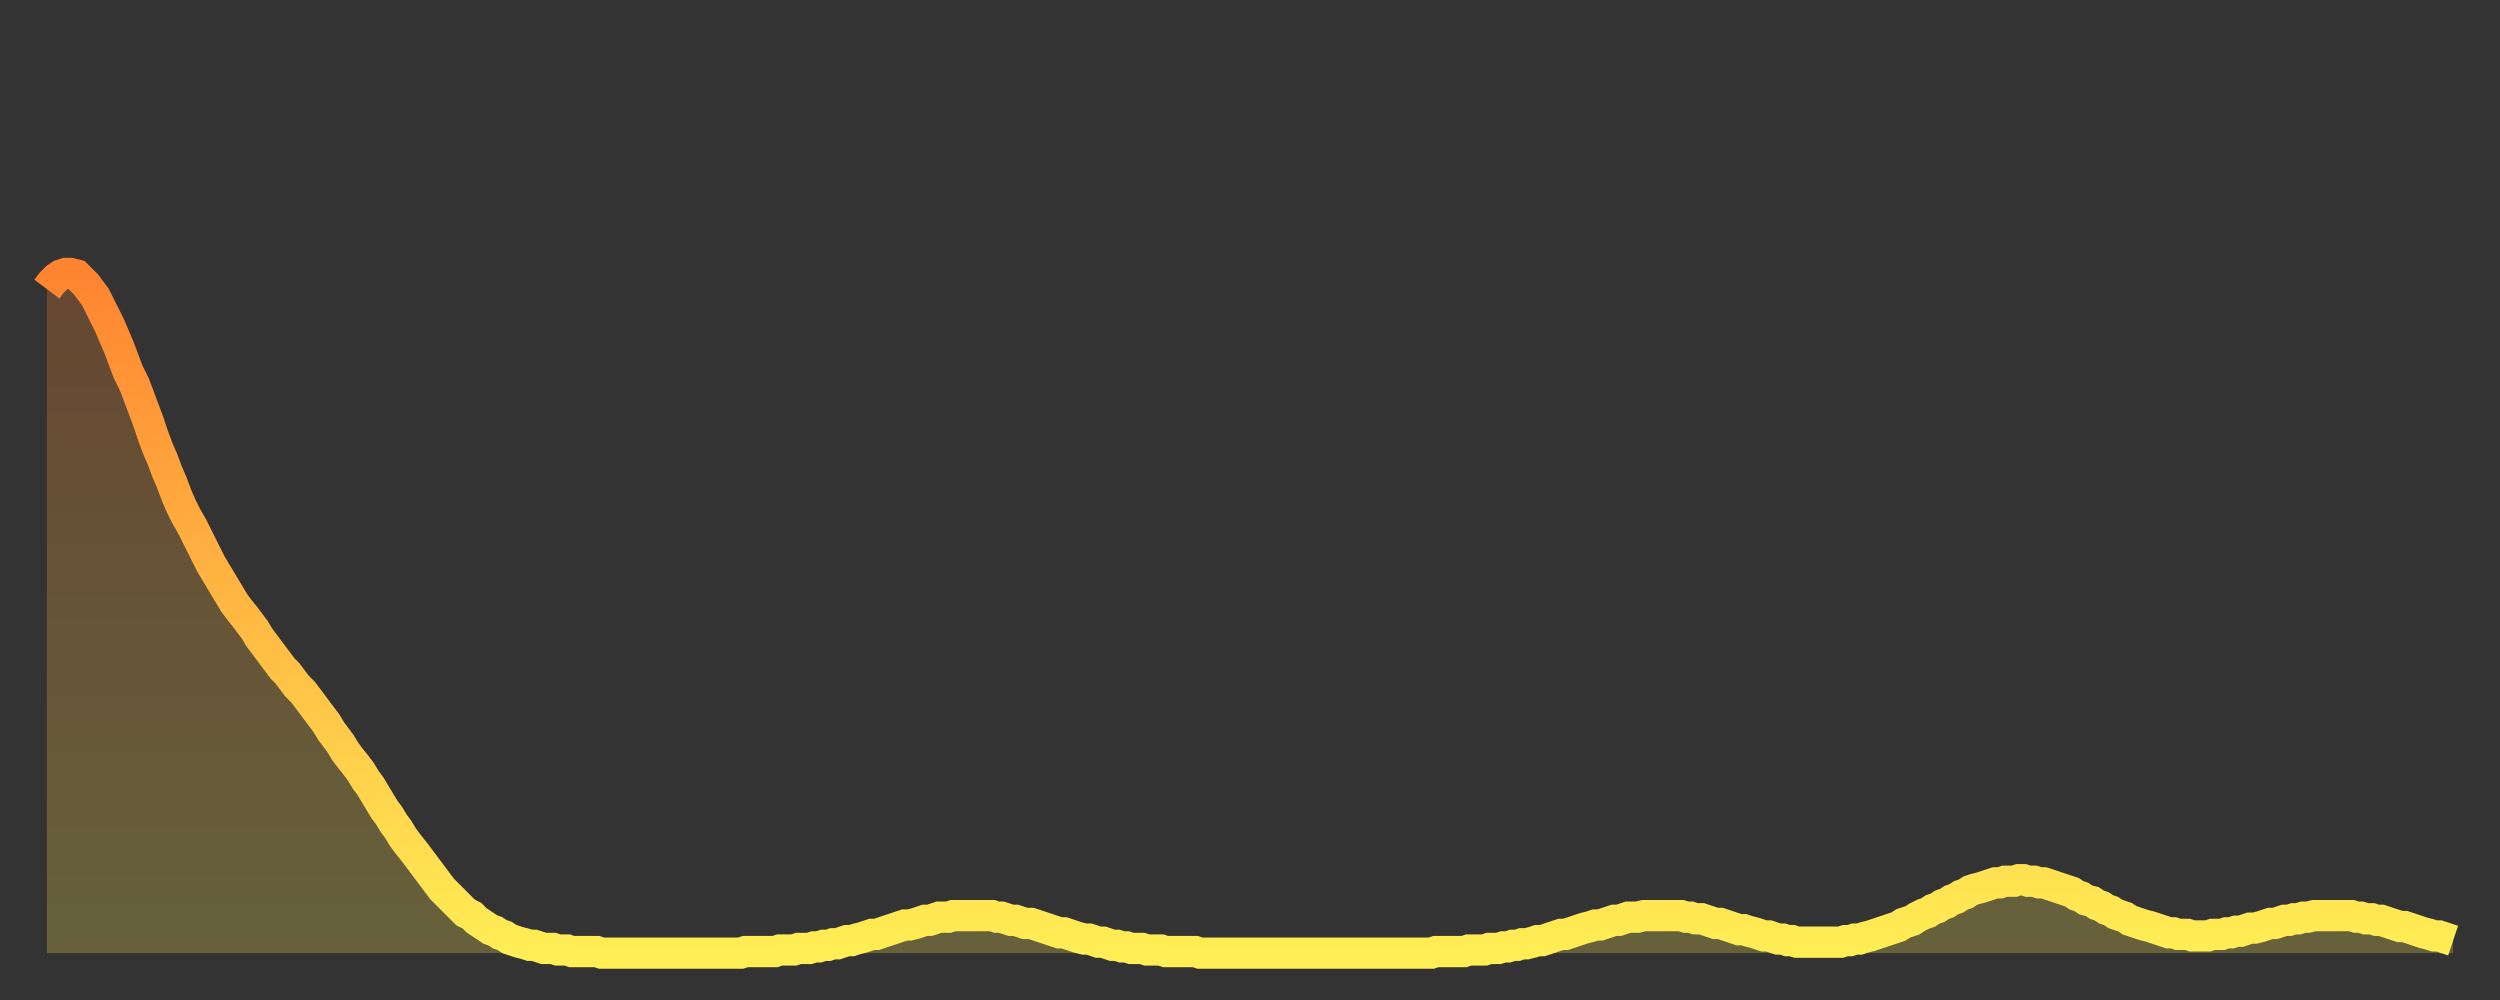 <?xml version="1.0" encoding="utf-8" ?>
<svg baseProfile="full" height="64" version="1.1" width="160" xmlns="http://www.w3.org/2000/svg" xmlns:ev="http://www.w3.org/2001/xml-events" xmlns:xlink="http://www.w3.org/1999/xlink"><rect width="100%" height="100%" fill="#333333" stroke="none"/><defs><linearGradient id="id5782" x1="0" x2="0" y1="0" y2="1"><stop offset="0%" stop-color="#ff8431" /><stop offset="50%" stop-color="#ffb943" /><stop offset="100%" stop-color="#ffee55" /></linearGradient></defs><g transform="translate(3,3)"><g><path d="M 0.0 15.5 0.3 15.1 0.6 14.8 0.9 14.6 1.2 14.5 1.5 14.5 1.9 14.6 2.2 14.9 2.5 15.2 2.8 15.6 3.1 16.0 3.4 16.6 3.7 17.2 4.0 17.8 4.3 18.5 4.6 19.2 4.9 20.0 5.2 20.8 5.6 21.6 5.9 22.4 6.2 23.2 6.5 24.0 6.8 24.9 7.1 25.7 7.4 26.4 7.7 27.2 8.0 27.9 8.3 28.7 8.6 29.4 8.9 30.0 9.3 30.7 9.6 31.3 9.9 31.9 10.2 32.5 10.5 33.1 10.8 33.6 11.1 34.1 11.4 34.6 11.7 35.1 12.0 35.6 12.3 36.0 12.7 36.5 13.0 36.9 13.3 37.3 13.6 37.8 13.9 38.2 14.2 38.6 14.5 39.0 14.8 39.4 15.1 39.8 15.4 40.1 15.7 40.5 16.0 40.9 16.4 41.3 16.7 41.7 17.0 42.1 17.3 42.5 17.6 42.9 17.9 43.3 18.2 43.8 18.5 44.2 18.8 44.6 19.1 45.1 19.4 45.5 19.8 46.0 20.1 46.4 20.4 46.9 20.7 47.3 21.0 47.8 21.3 48.3 21.6 48.8 21.9 49.2 22.2 49.7 22.5 50.1 22.8 50.6 23.1 51.0 23.5 51.5 23.8 51.9 24.1 52.3 24.4 52.7 24.7 53.1 25.0 53.5 25.3 53.9 25.6 54.2 25.9 54.5 26.2 54.8 26.5 55.1 26.8 55.4 27.2 55.6 27.5 55.9 27.8 56.1 28.1 56.3 28.4 56.5 28.7 56.6 29.0 56.8 29.3 56.9 29.6 57.1 29.9 57.2 30.2 57.3 30.6 57.4 30.9 57.5 31.2 57.5 31.5 57.6 31.8 57.7 32.1 57.7 32.4 57.7 32.7 57.8 33.0 57.8 33.3 57.8 33.6 57.9 33.9 57.9 34.3 57.9 34.6 57.9 34.9 57.9 35.2 57.9 35.5 58.0 35.8 58.0 36.1 58.0 36.4 58.0 36.7 58.0 37.0 58.0 37.3 58.0 37.7 58.0 38.0 58.0 38.3 58.0 38.6 58.0 38.9 58.0 39.2 58.0 39.5 58.0 39.8 58.0 40.1 58.0 40.4 58.0 40.7 58.0 41.0 58.0 41.4 58.0 41.7 58.0 42.0 58.0 42.3 58.0 42.6 58.0 42.9 58.0 43.2 58.0 43.5 58.0 43.8 58.0 44.1 58.0 44.4 58.0 44.7 57.9 45.1 57.9 45.4 57.9 45.7 57.9 46.0 57.9 46.3 57.9 46.6 57.9 46.9 57.8 47.2 57.8 47.5 57.8 47.8 57.8 48.1 57.7 48.5 57.7 48.8 57.7 49.1 57.6 49.4 57.6 49.7 57.5 50.0 57.5 50.3 57.4 50.6 57.4 50.9 57.3 51.2 57.2 51.5 57.2 51.8 57.1 52.2 57.0 52.5 56.9 52.8 56.8 53.1 56.8 53.4 56.7 53.7 56.6 54.0 56.5 54.3 56.4 54.6 56.3 54.9 56.2 55.2 56.2 55.6 56.1 55.9 56.0 56.2 55.9 56.5 55.9 56.8 55.8 57.1 55.7 57.4 55.7 57.7 55.7 58.0 55.6 58.3 55.6 58.6 55.6 58.9 55.6 59.3 55.6 59.6 55.6 59.9 55.6 60.2 55.6 60.5 55.6 60.8 55.7 61.1 55.7 61.4 55.8 61.7 55.9 62.0 55.9 62.3 56.0 62.6 56.1 63.0 56.1 63.3 56.2 63.6 56.3 63.9 56.4 64.2 56.5 64.5 56.6 64.8 56.7 65.1 56.7 65.4 56.8 65.7 56.9 66.0 57.0 66.4 57.1 66.7 57.1 67.0 57.2 67.3 57.3 67.6 57.3 67.9 57.4 68.2 57.5 68.5 57.5 68.8 57.6 69.1 57.6 69.4 57.7 69.7 57.7 70.1 57.7 70.4 57.8 70.7 57.8 71.0 57.8 71.3 57.8 71.6 57.9 71.9 57.9 72.2 57.9 72.5 57.9 72.8 57.9 73.1 57.9 73.5 57.9 73.8 58.0 74.1 58.0 74.4 58.0 74.7 58.0 75.0 58.0 75.3 58.0 75.6 58.0 75.9 58.0 76.2 58.0 76.5 58.0 76.8 58.0 77.2 58.0 77.5 58.0 77.8 58.0 78.1 58.0 78.4 58.0 78.7 58.0 79.0 58.0 79.3 58.0 79.6 58.0 79.9 58.0 80.2 58.0 80.5 58.0 80.9 58.0 81.2 58.0 81.5 58.0 81.8 58.0 82.1 58.0 82.4 58.0 82.7 58.0 83.0 58.0 83.3 58.0 83.6 58.0 83.9 58.0 84.3 58.0 84.6 58.0 84.9 58.0 85.2 58.0 85.5 58.0 85.8 58.0 86.1 58.0 86.4 58.0 86.7 58.0 87.0 58.0 87.3 58.0 87.6 58.0 88.0 58.0 88.3 58.0 88.6 58.0 88.9 57.9 89.2 57.9 89.5 57.9 89.8 57.9 90.1 57.9 90.4 57.9 90.7 57.9 91.0 57.8 91.4 57.8 91.7 57.8 92.0 57.8 92.3 57.7 92.6 57.7 92.9 57.7 93.2 57.6 93.5 57.6 93.8 57.5 94.1 57.5 94.4 57.4 94.7 57.4 95.1 57.3 95.4 57.2 95.7 57.2 96.0 57.1 96.3 57.0 96.6 56.9 96.9 56.8 97.2 56.8 97.5 56.7 97.8 56.6 98.1 56.5 98.4 56.4 98.8 56.3 99.1 56.2 99.4 56.2 99.7 56.1 100.0 56.0 100.3 55.9 100.6 55.9 100.9 55.8 101.2 55.7 101.5 55.7 101.8 55.7 102.2 55.6 102.5 55.6 102.8 55.6 103.1 55.6 103.4 55.6 103.7 55.6 104.0 55.6 104.3 55.6 104.6 55.6 104.9 55.7 105.2 55.7 105.5 55.8 105.9 55.8 106.2 55.9 106.5 56.0 106.8 56.1 107.1 56.1 107.4 56.2 107.7 56.3 108.0 56.4 108.3 56.5 108.6 56.5 108.9 56.6 109.3 56.7 109.6 56.8 109.9 56.9 110.2 56.9 110.5 57.0 110.8 57.1 111.1 57.1 111.4 57.2 111.7 57.2 112.0 57.3 112.3 57.3 112.6 57.3 113.0 57.3 113.3 57.3 113.6 57.3 113.9 57.3 114.2 57.3 114.5 57.3 114.8 57.3 115.1 57.2 115.4 57.2 115.7 57.1 116.0 57.1 116.3 57.0 116.7 56.9 117.0 56.8 117.3 56.7 117.6 56.6 117.9 56.5 118.2 56.4 118.5 56.3 118.8 56.1 119.1 56.0 119.4 55.9 119.7 55.7 120.1 55.5 120.4 55.4 120.7 55.2 121.0 55.1 121.3 54.9 121.6 54.8 121.9 54.6 122.2 54.5 122.5 54.3 122.8 54.2 123.1 54.0 123.4 53.9 123.8 53.8 124.1 53.7 124.4 53.6 124.7 53.5 125.0 53.5 125.3 53.4 125.6 53.4 125.9 53.4 126.2 53.3 126.5 53.3 126.8 53.4 127.2 53.4 127.5 53.5 127.8 53.5 128.1 53.6 128.4 53.7 128.7 53.8 129.0 53.9 129.3 54.0 129.6 54.1 129.9 54.3 130.2 54.4 130.5 54.6 130.9 54.7 131.2 54.9 131.5 55.0 131.8 55.2 132.1 55.3 132.4 55.5 132.7 55.6 133.0 55.7 133.3 55.9 133.6 56.0 133.9 56.1 134.2 56.2 134.6 56.3 134.9 56.4 135.2 56.5 135.5 56.6 135.8 56.7 136.1 56.7 136.4 56.8 136.7 56.8 137.0 56.8 137.3 56.9 137.6 56.9 138.0 56.9 138.3 56.9 138.6 56.8 138.9 56.8 139.2 56.8 139.5 56.7 139.8 56.7 140.1 56.6 140.4 56.6 140.7 56.5 141.0 56.4 141.3 56.4 141.7 56.3 142.0 56.2 142.3 56.1 142.6 56.1 142.9 56.0 143.2 55.9 143.5 55.9 143.8 55.8 144.1 55.8 144.4 55.7 144.7 55.7 145.1 55.6 145.4 55.6 145.7 55.6 146.0 55.6 146.3 55.6 146.6 55.6 146.9 55.6 147.2 55.6 147.5 55.6 147.8 55.7 148.1 55.7 148.4 55.8 148.8 55.8 149.1 55.9 149.4 55.9 149.7 56.0 150.0 56.1 150.3 56.2 150.6 56.3 150.9 56.3 151.2 56.4 151.5 56.5 151.8 56.6 152.1 56.7 152.5 56.8 152.8 56.9 153.1 56.9 153.4 57.0 153.7 57.1 154.0 57.2" fill="none" id="graph-curve" opacity="1" stroke="url(#id5782)" stroke-width="2" /><path d="M 0 58 L 0.0 15.5 0.3 15.1 0.6 14.8 0.9 14.6 1.2 14.5 1.5 14.5 1.9 14.6 2.2 14.9 2.5 15.2 2.8 15.6 3.1 16.0 3.4 16.6 3.7 17.2 4.0 17.8 4.3 18.5 4.6 19.2 4.9 20.0 5.2 20.8 5.6 21.6 5.9 22.4 6.2 23.2 6.5 24.0 6.8 24.9 7.1 25.7 7.4 26.4 7.7 27.2 8.0 27.9 8.3 28.7 8.6 29.4 8.9 30.0 9.3 30.7 9.6 31.3 9.9 31.9 10.2 32.5 10.5 33.1 10.8 33.6 11.1 34.1 11.4 34.6 11.7 35.1 12.0 35.6 12.3 36.0 12.7 36.5 13.0 36.9 13.3 37.3 13.6 37.8 13.9 38.2 14.2 38.6 14.5 39.0 14.8 39.4 15.1 39.8 15.4 40.1 15.7 40.5 16.0 40.9 16.4 41.3 16.7 41.7 17.0 42.1 17.3 42.5 17.6 42.9 17.9 43.3 18.2 43.8 18.5 44.2 18.8 44.6 19.1 45.1 19.4 45.5 19.8 46.0 20.1 46.4 20.4 46.9 20.7 47.3 21.0 47.8 21.3 48.3 21.6 48.8 21.9 49.2 22.2 49.7 22.5 50.1 22.8 50.6 23.1 51.0 23.5 51.5 23.8 51.9 24.1 52.3 24.4 52.7 24.7 53.1 25.0 53.5 25.3 53.9 25.6 54.2 25.9 54.5 26.2 54.8 26.5 55.1 26.8 55.4 27.2 55.6 27.5 55.9 27.8 56.1 28.1 56.3 28.4 56.5 28.7 56.6 29.0 56.8 29.3 56.9 29.6 57.1 29.9 57.2 30.2 57.3 30.6 57.4 30.9 57.5 31.2 57.5 31.5 57.6 31.8 57.7 32.1 57.7 32.4 57.7 32.7 57.8 33.0 57.8 33.3 57.8 33.6 57.9 33.9 57.9 34.3 57.9 34.6 57.9 34.9 57.9 35.2 57.9 35.5 58.0 35.8 58.0 36.1 58.0 36.4 58.0 36.7 58.0 37.0 58.0 37.3 58.0 37.7 58.0 38.0 58.0 38.3 58.0 38.6 58.0 38.9 58.0 39.2 58.0 39.5 58.0 39.8 58.0 40.1 58.0 40.4 58.0 40.7 58.0 41.0 58.0 41.4 58.0 41.7 58.0 42.0 58.0 42.3 58.0 42.6 58.0 42.9 58.0 43.2 58.0 43.5 58.0 43.8 58.0 44.1 58.0 44.4 58.0 44.7 57.9 45.1 57.9 45.4 57.9 45.7 57.9 46.0 57.9 46.3 57.9 46.6 57.9 46.9 57.8 47.2 57.8 47.5 57.8 47.8 57.8 48.1 57.7 48.5 57.7 48.8 57.7 49.1 57.6 49.4 57.6 49.7 57.5 50.0 57.5 50.3 57.4 50.6 57.4 50.9 57.3 51.2 57.2 51.5 57.2 51.8 57.1 52.2 57.0 52.5 56.9 52.8 56.8 53.1 56.8 53.4 56.7 53.7 56.6 54.0 56.5 54.3 56.4 54.6 56.3 54.9 56.2 55.2 56.2 55.6 56.1 55.9 56.0 56.2 55.9 56.5 55.9 56.8 55.8 57.1 55.7 57.4 55.7 57.7 55.7 58.0 55.6 58.3 55.6 58.6 55.6 58.9 55.6 59.3 55.6 59.6 55.6 59.9 55.6 60.2 55.6 60.5 55.6 60.8 55.7 61.1 55.7 61.4 55.8 61.7 55.9 62.0 55.9 62.3 56.0 62.6 56.1 63.0 56.1 63.3 56.2 63.6 56.3 63.9 56.4 64.2 56.5 64.5 56.6 64.8 56.7 65.1 56.7 65.4 56.8 65.7 56.9 66.0 57.0 66.4 57.1 66.7 57.1 67.0 57.2 67.3 57.3 67.6 57.3 67.9 57.4 68.2 57.5 68.5 57.5 68.8 57.6 69.1 57.6 69.4 57.7 69.7 57.7 70.1 57.7 70.4 57.8 70.7 57.8 71.0 57.8 71.3 57.8 71.6 57.9 71.9 57.9 72.2 57.9 72.5 57.9 72.8 57.9 73.1 57.9 73.5 57.9 73.8 58.0 74.1 58.0 74.4 58.0 74.7 58.0 75.0 58.0 75.3 58.0 75.6 58.0 75.9 58.0 76.2 58.0 76.5 58.0 76.8 58.0 77.2 58.0 77.5 58.0 77.8 58.0 78.1 58.0 78.4 58.0 78.7 58.0 79.0 58.0 79.3 58.0 79.6 58.0 79.9 58.0 80.2 58.0 80.5 58.0 80.9 58.0 81.2 58.0 81.5 58.0 81.8 58.0 82.1 58.0 82.4 58.0 82.7 58.0 83.0 58.0 83.3 58.0 83.6 58.0 83.9 58.0 84.3 58.0 84.6 58.0 84.9 58.0 85.2 58.0 85.5 58.0 85.8 58.0 86.1 58.0 86.4 58.0 86.7 58.0 87.0 58.0 87.3 58.0 87.6 58.0 88.0 58.0 88.3 58.0 88.6 58.0 88.9 57.9 89.2 57.9 89.5 57.9 89.8 57.9 90.1 57.9 90.4 57.9 90.7 57.9 91.0 57.8 91.4 57.8 91.7 57.8 92.0 57.8 92.3 57.7 92.6 57.7 92.9 57.7 93.2 57.6 93.5 57.6 93.8 57.5 94.1 57.5 94.4 57.4 94.7 57.4 95.1 57.3 95.4 57.2 95.7 57.2 96.0 57.1 96.3 57.0 96.6 56.9 96.9 56.8 97.2 56.8 97.5 56.7 97.8 56.6 98.1 56.5 98.4 56.4 98.8 56.3 99.1 56.2 99.4 56.2 99.7 56.1 100.0 56.0 100.3 55.9 100.6 55.9 100.9 55.8 101.2 55.7 101.5 55.7 101.8 55.7 102.2 55.6 102.5 55.6 102.8 55.6 103.1 55.6 103.4 55.6 103.7 55.6 104.0 55.6 104.3 55.6 104.6 55.6 104.9 55.7 105.2 55.7 105.5 55.8 105.9 55.8 106.2 55.9 106.5 56.0 106.8 56.1 107.1 56.1 107.4 56.2 107.7 56.3 108.0 56.4 108.3 56.5 108.6 56.5 108.9 56.6 109.3 56.7 109.6 56.8 109.9 56.9 110.2 56.9 110.5 57.0 110.8 57.1 111.1 57.1 111.4 57.2 111.7 57.2 112.0 57.3 112.3 57.3 112.6 57.3 113.0 57.3 113.3 57.3 113.6 57.3 113.9 57.3 114.2 57.3 114.5 57.3 114.8 57.3 115.1 57.2 115.4 57.2 115.7 57.1 116.0 57.1 116.3 57.0 116.7 56.9 117.0 56.8 117.3 56.7 117.6 56.6 117.9 56.5 118.2 56.4 118.5 56.3 118.8 56.1 119.1 56.0 119.4 55.9 119.7 55.7 120.1 55.5 120.4 55.4 120.7 55.2 121.0 55.1 121.3 54.9 121.6 54.8 121.9 54.6 122.2 54.5 122.5 54.3 122.8 54.2 123.1 54.0 123.4 53.9 123.8 53.8 124.1 53.7 124.4 53.6 124.7 53.5 125.0 53.5 125.3 53.4 125.6 53.4 125.9 53.4 126.2 53.3 126.5 53.3 126.8 53.4 127.2 53.4 127.5 53.5 127.8 53.5 128.1 53.6 128.4 53.7 128.7 53.8 129.0 53.9 129.3 54.0 129.6 54.1 129.9 54.3 130.2 54.4 130.5 54.6 130.9 54.7 131.2 54.9 131.5 55.0 131.8 55.2 132.1 55.3 132.4 55.5 132.7 55.6 133.0 55.7 133.3 55.9 133.6 56.0 133.9 56.1 134.2 56.2 134.6 56.3 134.9 56.4 135.2 56.5 135.5 56.6 135.8 56.7 136.1 56.7 136.4 56.8 136.7 56.8 137.0 56.8 137.3 56.9 137.6 56.9 138.0 56.9 138.3 56.9 138.6 56.8 138.9 56.8 139.2 56.8 139.5 56.7 139.8 56.7 140.1 56.6 140.4 56.6 140.7 56.5 141.0 56.4 141.3 56.4 141.7 56.3 142.0 56.2 142.3 56.1 142.6 56.1 142.9 56.0 143.2 55.9 143.5 55.9 143.8 55.8 144.1 55.8 144.4 55.7 144.7 55.7 145.1 55.6 145.4 55.6 145.7 55.6 146.0 55.6 146.3 55.6 146.6 55.6 146.9 55.6 147.2 55.6 147.5 55.6 147.8 55.7 148.1 55.7 148.4 55.8 148.8 55.8 149.1 55.9 149.4 55.9 149.7 56.0 150.0 56.1 150.3 56.2 150.6 56.3 150.9 56.3 151.2 56.4 151.5 56.5 151.8 56.6 152.1 56.7 152.5 56.8 152.8 56.9 153.1 56.9 153.4 57.0 153.7 57.1 154.0 57.2 154 58" fill="url(#id5782)" fill-opacity=".25" id="graph-shadow" /></g></g></svg>